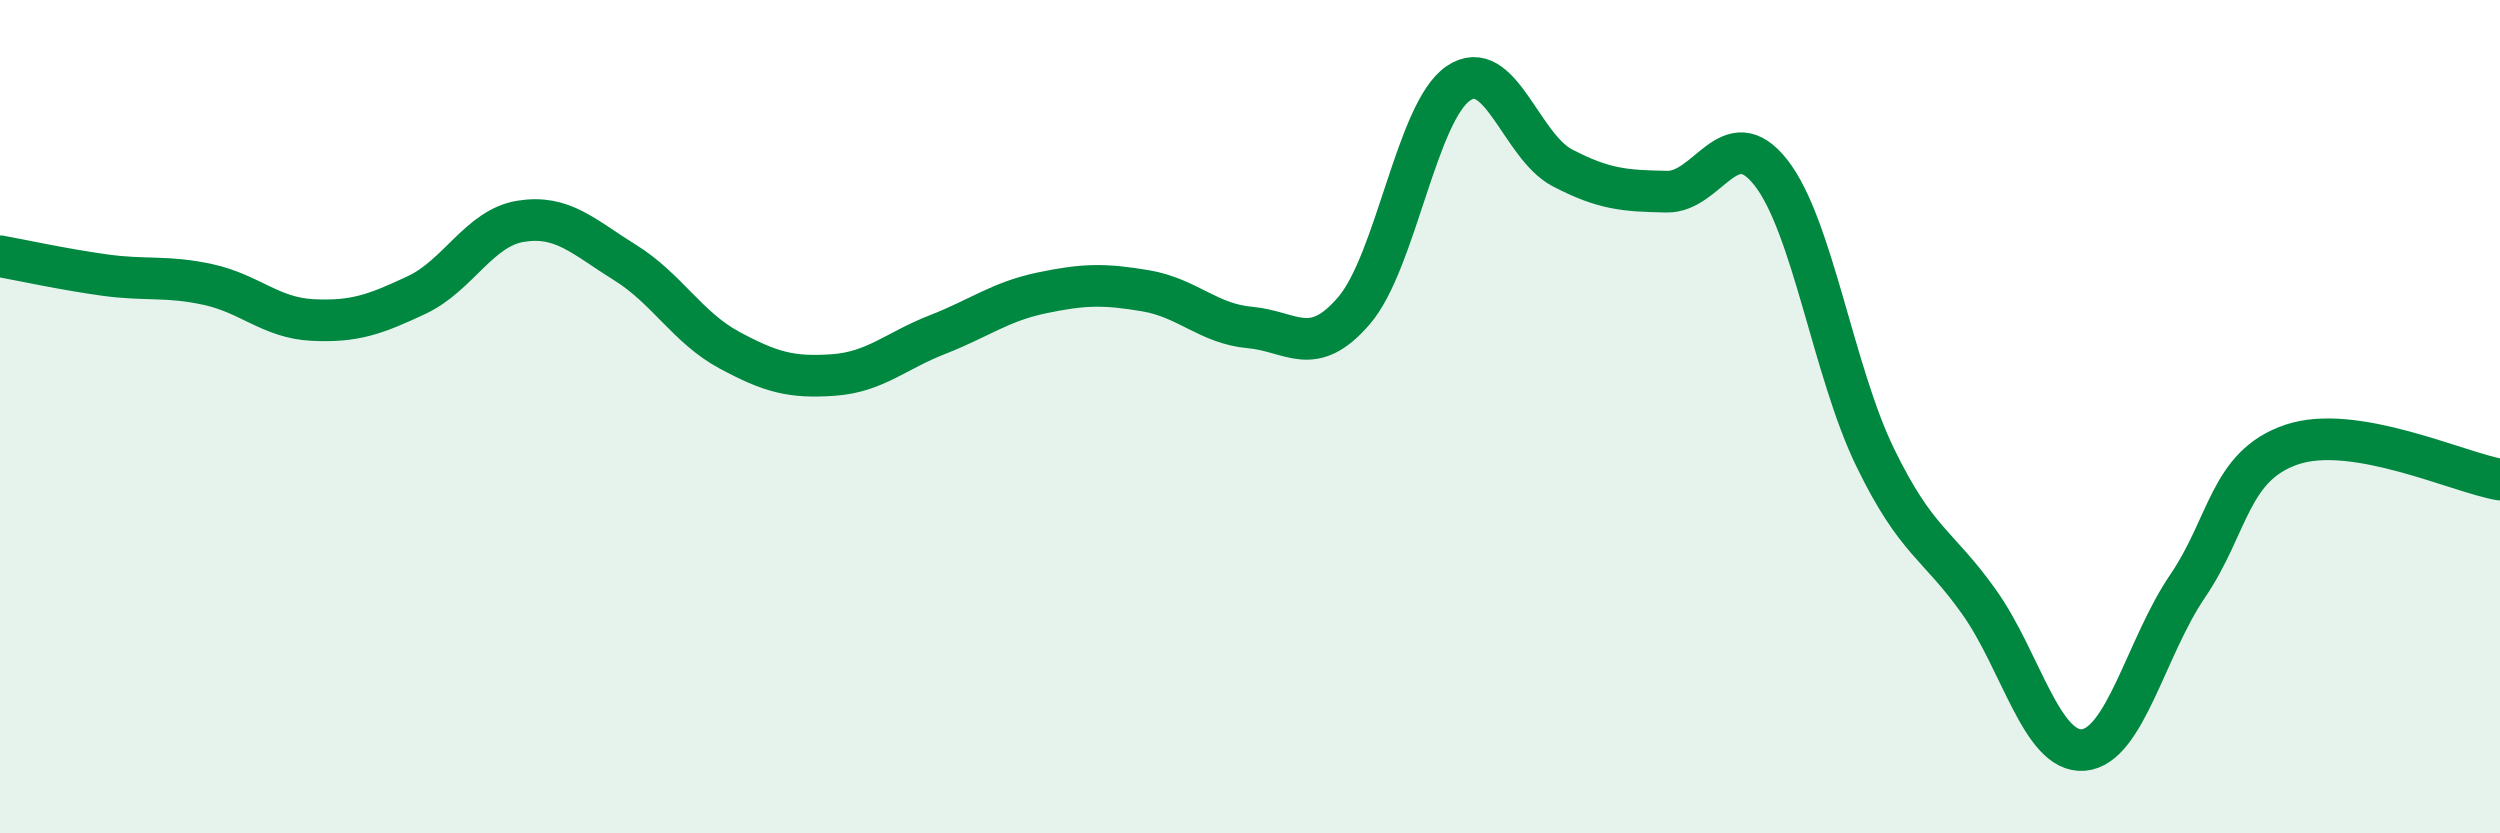 
    <svg width="60" height="20" viewBox="0 0 60 20" xmlns="http://www.w3.org/2000/svg">
      <path
        d="M 0,6.15 C 0.5,6.24 1.5,6.46 2.5,6.6 C 3.5,6.74 4,6.61 5,6.83 C 6,7.05 6.5,7.63 7.5,7.68 C 8.5,7.73 9,7.55 10,7.08 C 11,6.61 11.5,5.47 12.5,5.31 C 13.5,5.15 14,5.68 15,6.3 C 16,6.92 16.5,7.86 17.5,8.4 C 18.5,8.94 19,9.07 20,9 C 21,8.93 21.5,8.42 22.5,8.03 C 23.5,7.64 24,7.24 25,7.03 C 26,6.82 26.5,6.81 27.5,6.98 C 28.5,7.15 29,7.77 30,7.86 C 31,7.95 31.5,8.62 32.5,7.45 C 33.5,6.28 34,2.68 35,2 C 36,1.32 36.5,3.51 37.5,4.03 C 38.5,4.55 39,4.58 40,4.6 C 41,4.62 41.5,2.87 42.5,4.14 C 43.5,5.41 44,8.91 45,10.97 C 46,13.03 46.5,13.04 47.5,14.45 C 48.5,15.86 49,18.08 50,18 C 51,17.92 51.5,15.54 52.5,14.07 C 53.5,12.6 53.5,11.18 55,10.67 C 56.5,10.16 59,11.34 60,11.51L60 20L0 20Z"
        fill="#008740"
        opacity="0.1"
        stroke-linecap="round"
        stroke-linejoin="round"
      />
      <path
        d="M 0,6.15 C 0.5,6.24 1.5,6.46 2.5,6.6 C 3.5,6.74 4,6.61 5,6.83 C 6,7.05 6.5,7.63 7.5,7.68 C 8.5,7.73 9,7.55 10,7.08 C 11,6.61 11.5,5.47 12.5,5.31 C 13.5,5.15 14,5.68 15,6.3 C 16,6.92 16.5,7.86 17.5,8.4 C 18.5,8.94 19,9.07 20,9 C 21,8.93 21.5,8.42 22.5,8.03 C 23.5,7.64 24,7.24 25,7.03 C 26,6.82 26.5,6.81 27.5,6.98 C 28.5,7.15 29,7.77 30,7.86 C 31,7.95 31.5,8.62 32.5,7.45 C 33.5,6.28 34,2.68 35,2 C 36,1.32 36.5,3.51 37.5,4.03 C 38.5,4.55 39,4.58 40,4.6 C 41,4.62 41.5,2.87 42.5,4.14 C 43.5,5.41 44,8.91 45,10.97 C 46,13.03 46.5,13.04 47.5,14.45 C 48.5,15.86 49,18.08 50,18 C 51,17.92 51.5,15.54 52.5,14.07 C 53.5,12.6 53.5,11.18 55,10.67 C 56.5,10.16 59,11.34 60,11.51"
        stroke="#008740"
        stroke-width="1"
        fill="none"
        stroke-linecap="round"
        stroke-linejoin="round"
      />
    </svg>
  